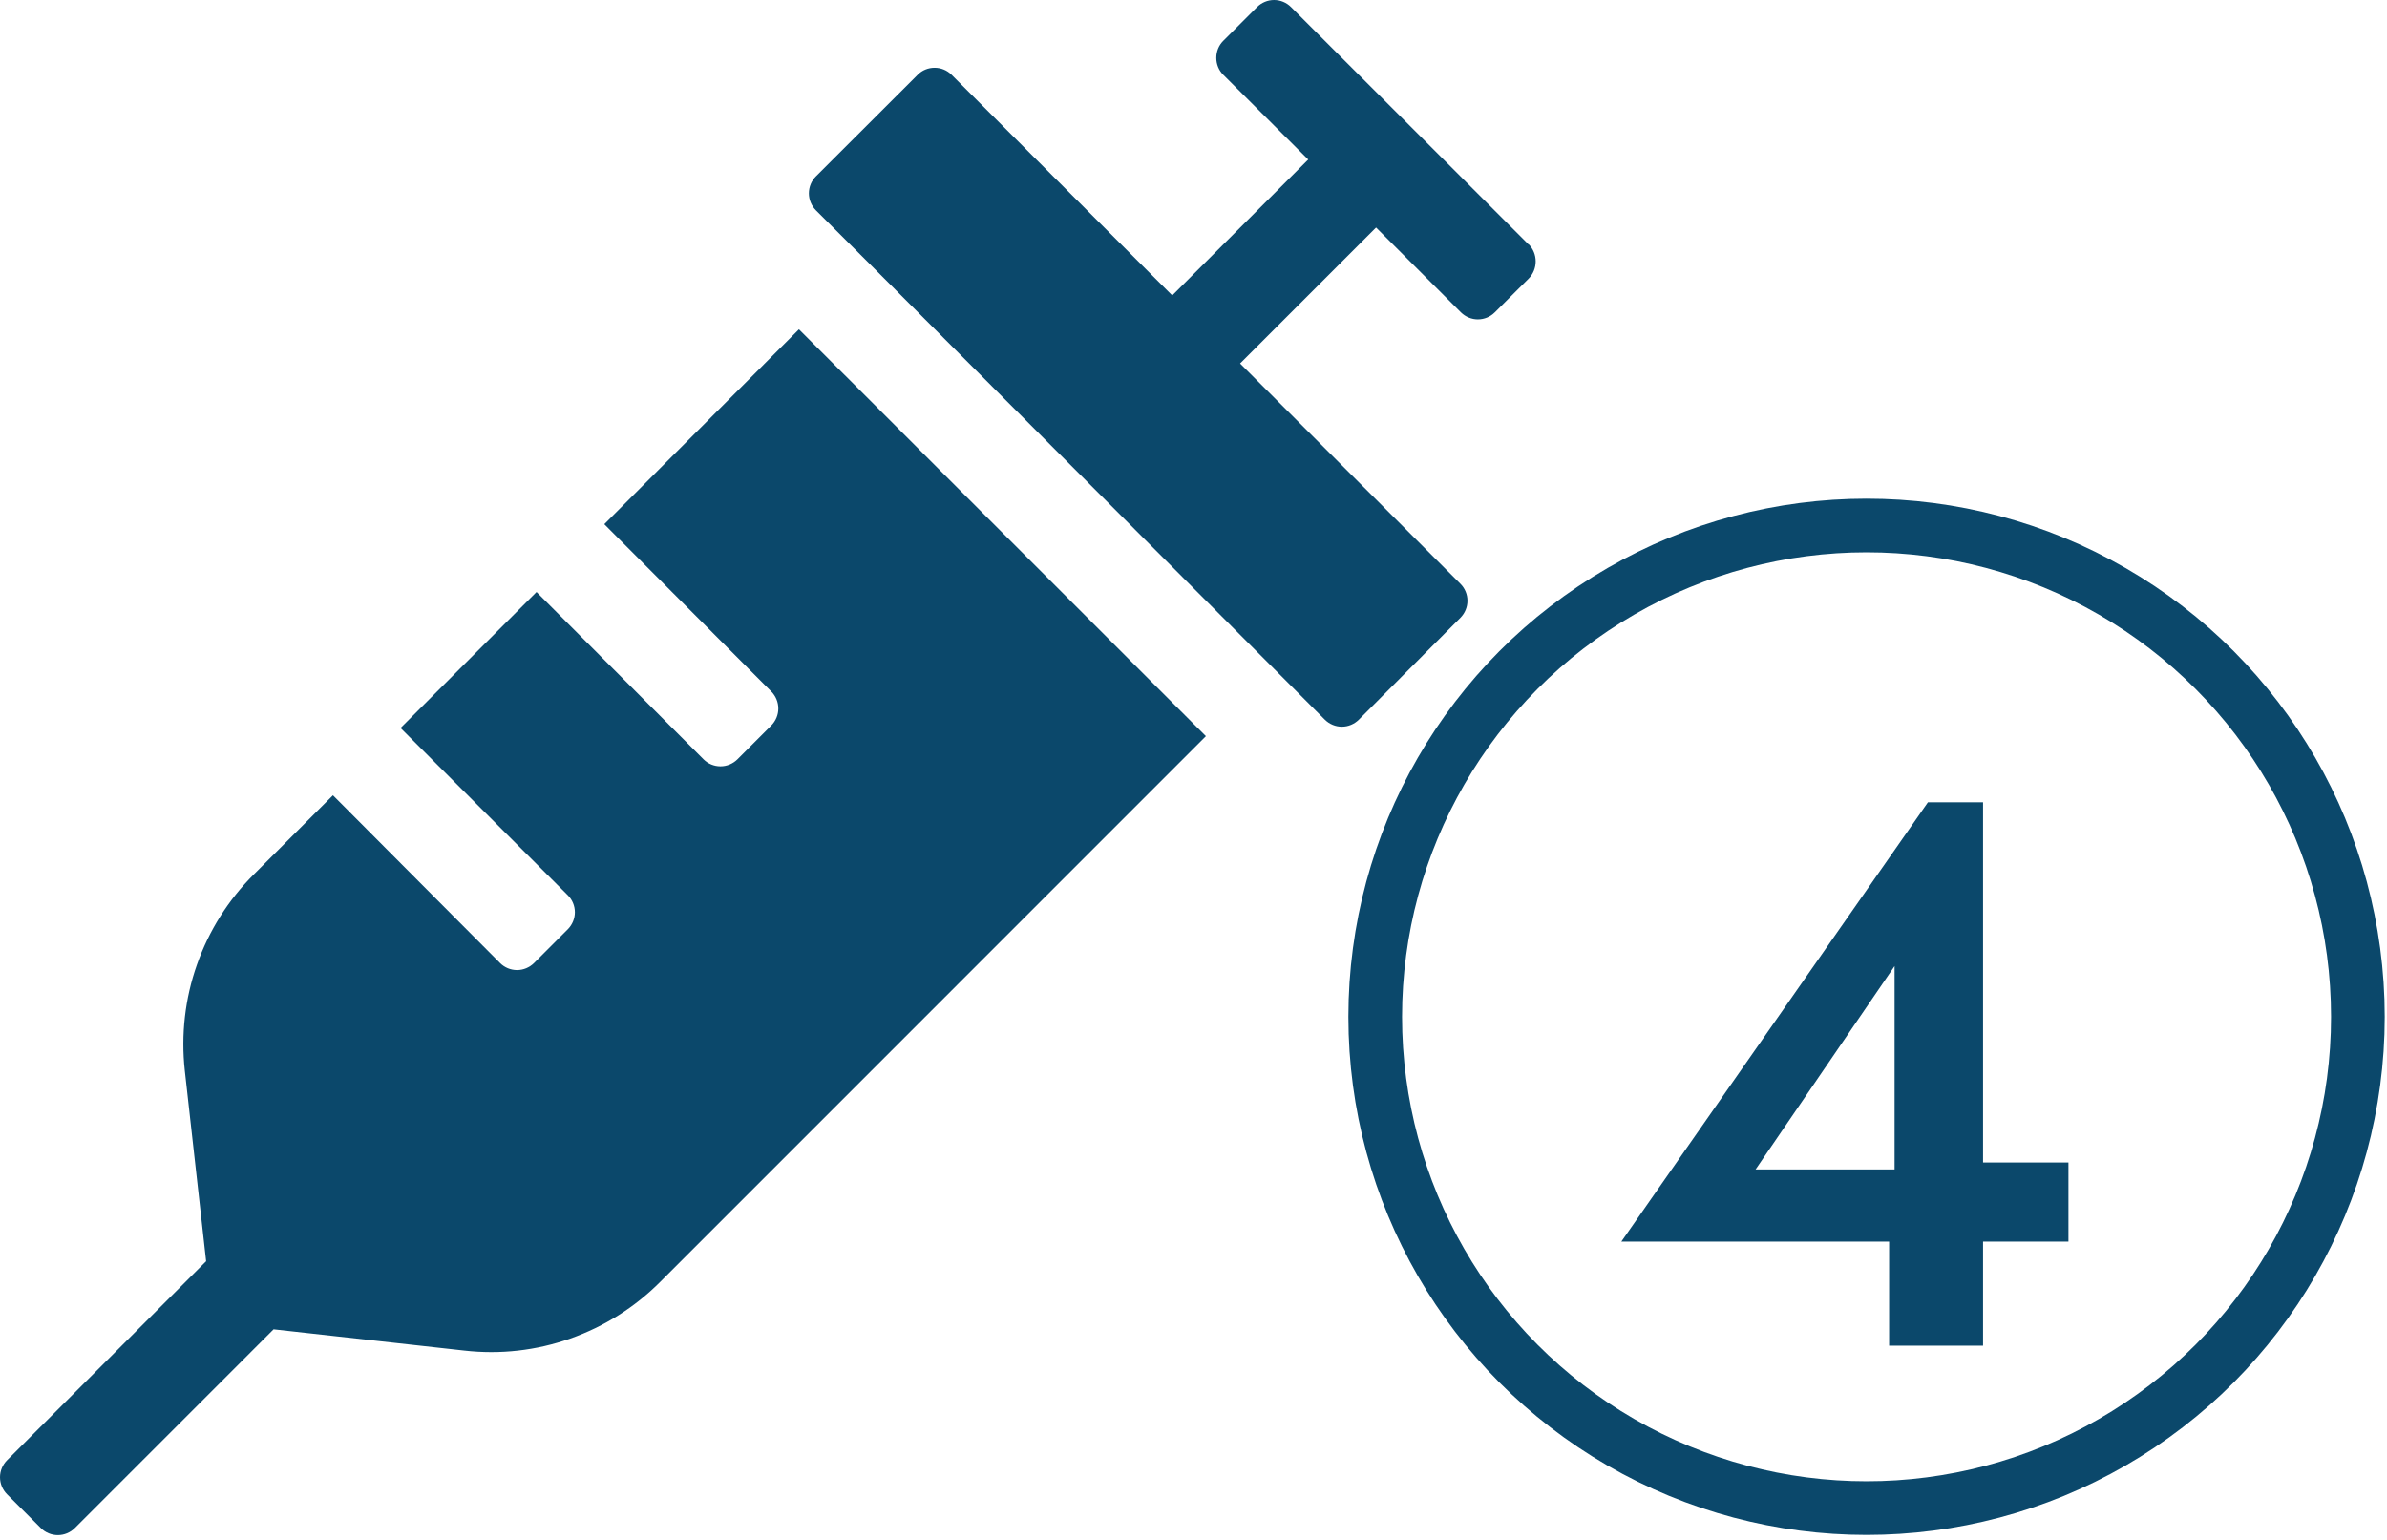 <svg width="31" height="20" viewBox="0 0 31 20" fill="none" xmlns="http://www.w3.org/2000/svg">
<path d="M7.848 6.808L10.017 8.981C10.075 9.04 10.108 9.119 10.108 9.202C10.108 9.284 10.075 9.363 10.017 9.422L9.577 9.862C9.518 9.92 9.439 9.953 9.357 9.953C9.274 9.953 9.195 9.92 9.137 9.862L6.968 7.689L5.202 9.455L7.375 11.628C7.433 11.686 7.466 11.765 7.466 11.848C7.466 11.93 7.433 12.009 7.375 12.068L6.935 12.508C6.876 12.566 6.797 12.599 6.715 12.599C6.632 12.599 6.553 12.566 6.495 12.508L4.324 10.329L3.296 11.357C2.965 11.687 2.713 12.087 2.558 12.528C2.402 12.969 2.349 13.439 2.4 13.904L2.677 16.381L0.091 18.966C0.033 19.025 0 19.104 0 19.186C0 19.269 0.033 19.348 0.091 19.407L0.531 19.847C0.589 19.905 0.669 19.938 0.751 19.938C0.834 19.938 0.913 19.905 0.971 19.847L3.553 17.265L6.03 17.541C6.495 17.594 6.965 17.541 7.406 17.385C7.847 17.23 8.248 16.977 8.577 16.646L15.661 9.561L10.376 4.277L7.848 6.808ZM19.852 3.175L16.766 0.091C16.708 0.033 16.629 0 16.546 0C16.464 0 16.385 0.033 16.326 0.091L15.886 0.531C15.828 0.589 15.796 0.669 15.796 0.751C15.796 0.834 15.828 0.913 15.886 0.971L16.99 2.072L15.224 3.837L13.02 1.633L12.358 0.971C12.299 0.912 12.22 0.88 12.138 0.88C12.055 0.88 11.976 0.912 11.918 0.971L10.596 2.291C10.538 2.349 10.505 2.428 10.505 2.511C10.505 2.593 10.538 2.672 10.596 2.731L11.26 3.393L16.545 8.685L17.206 9.347C17.265 9.405 17.344 9.438 17.427 9.438C17.509 9.438 17.588 9.405 17.647 9.347L18.967 8.023C19.025 7.964 19.058 7.885 19.058 7.803C19.058 7.72 19.025 7.641 18.967 7.583L16.105 4.721L17.871 2.955L18.973 4.057C19.032 4.115 19.111 4.148 19.193 4.148C19.276 4.148 19.355 4.115 19.413 4.057L19.854 3.617C19.912 3.558 19.944 3.478 19.944 3.395C19.944 3.312 19.912 3.232 19.854 3.173L19.852 3.175Z" fill="#0B486B"/>
<path d="M21.056 16.126H26.863V15.098H25.422L25.25 15.188H22.8L24.605 12.547V15.591L24.534 15.702V17.477H25.754V10.42H25.038L21.056 16.126Z" fill="#0B486B"/>
<circle cx="24.241" cy="13.206" r="6.381" stroke="#0B486B" stroke-width="0.697"/>
</svg>
